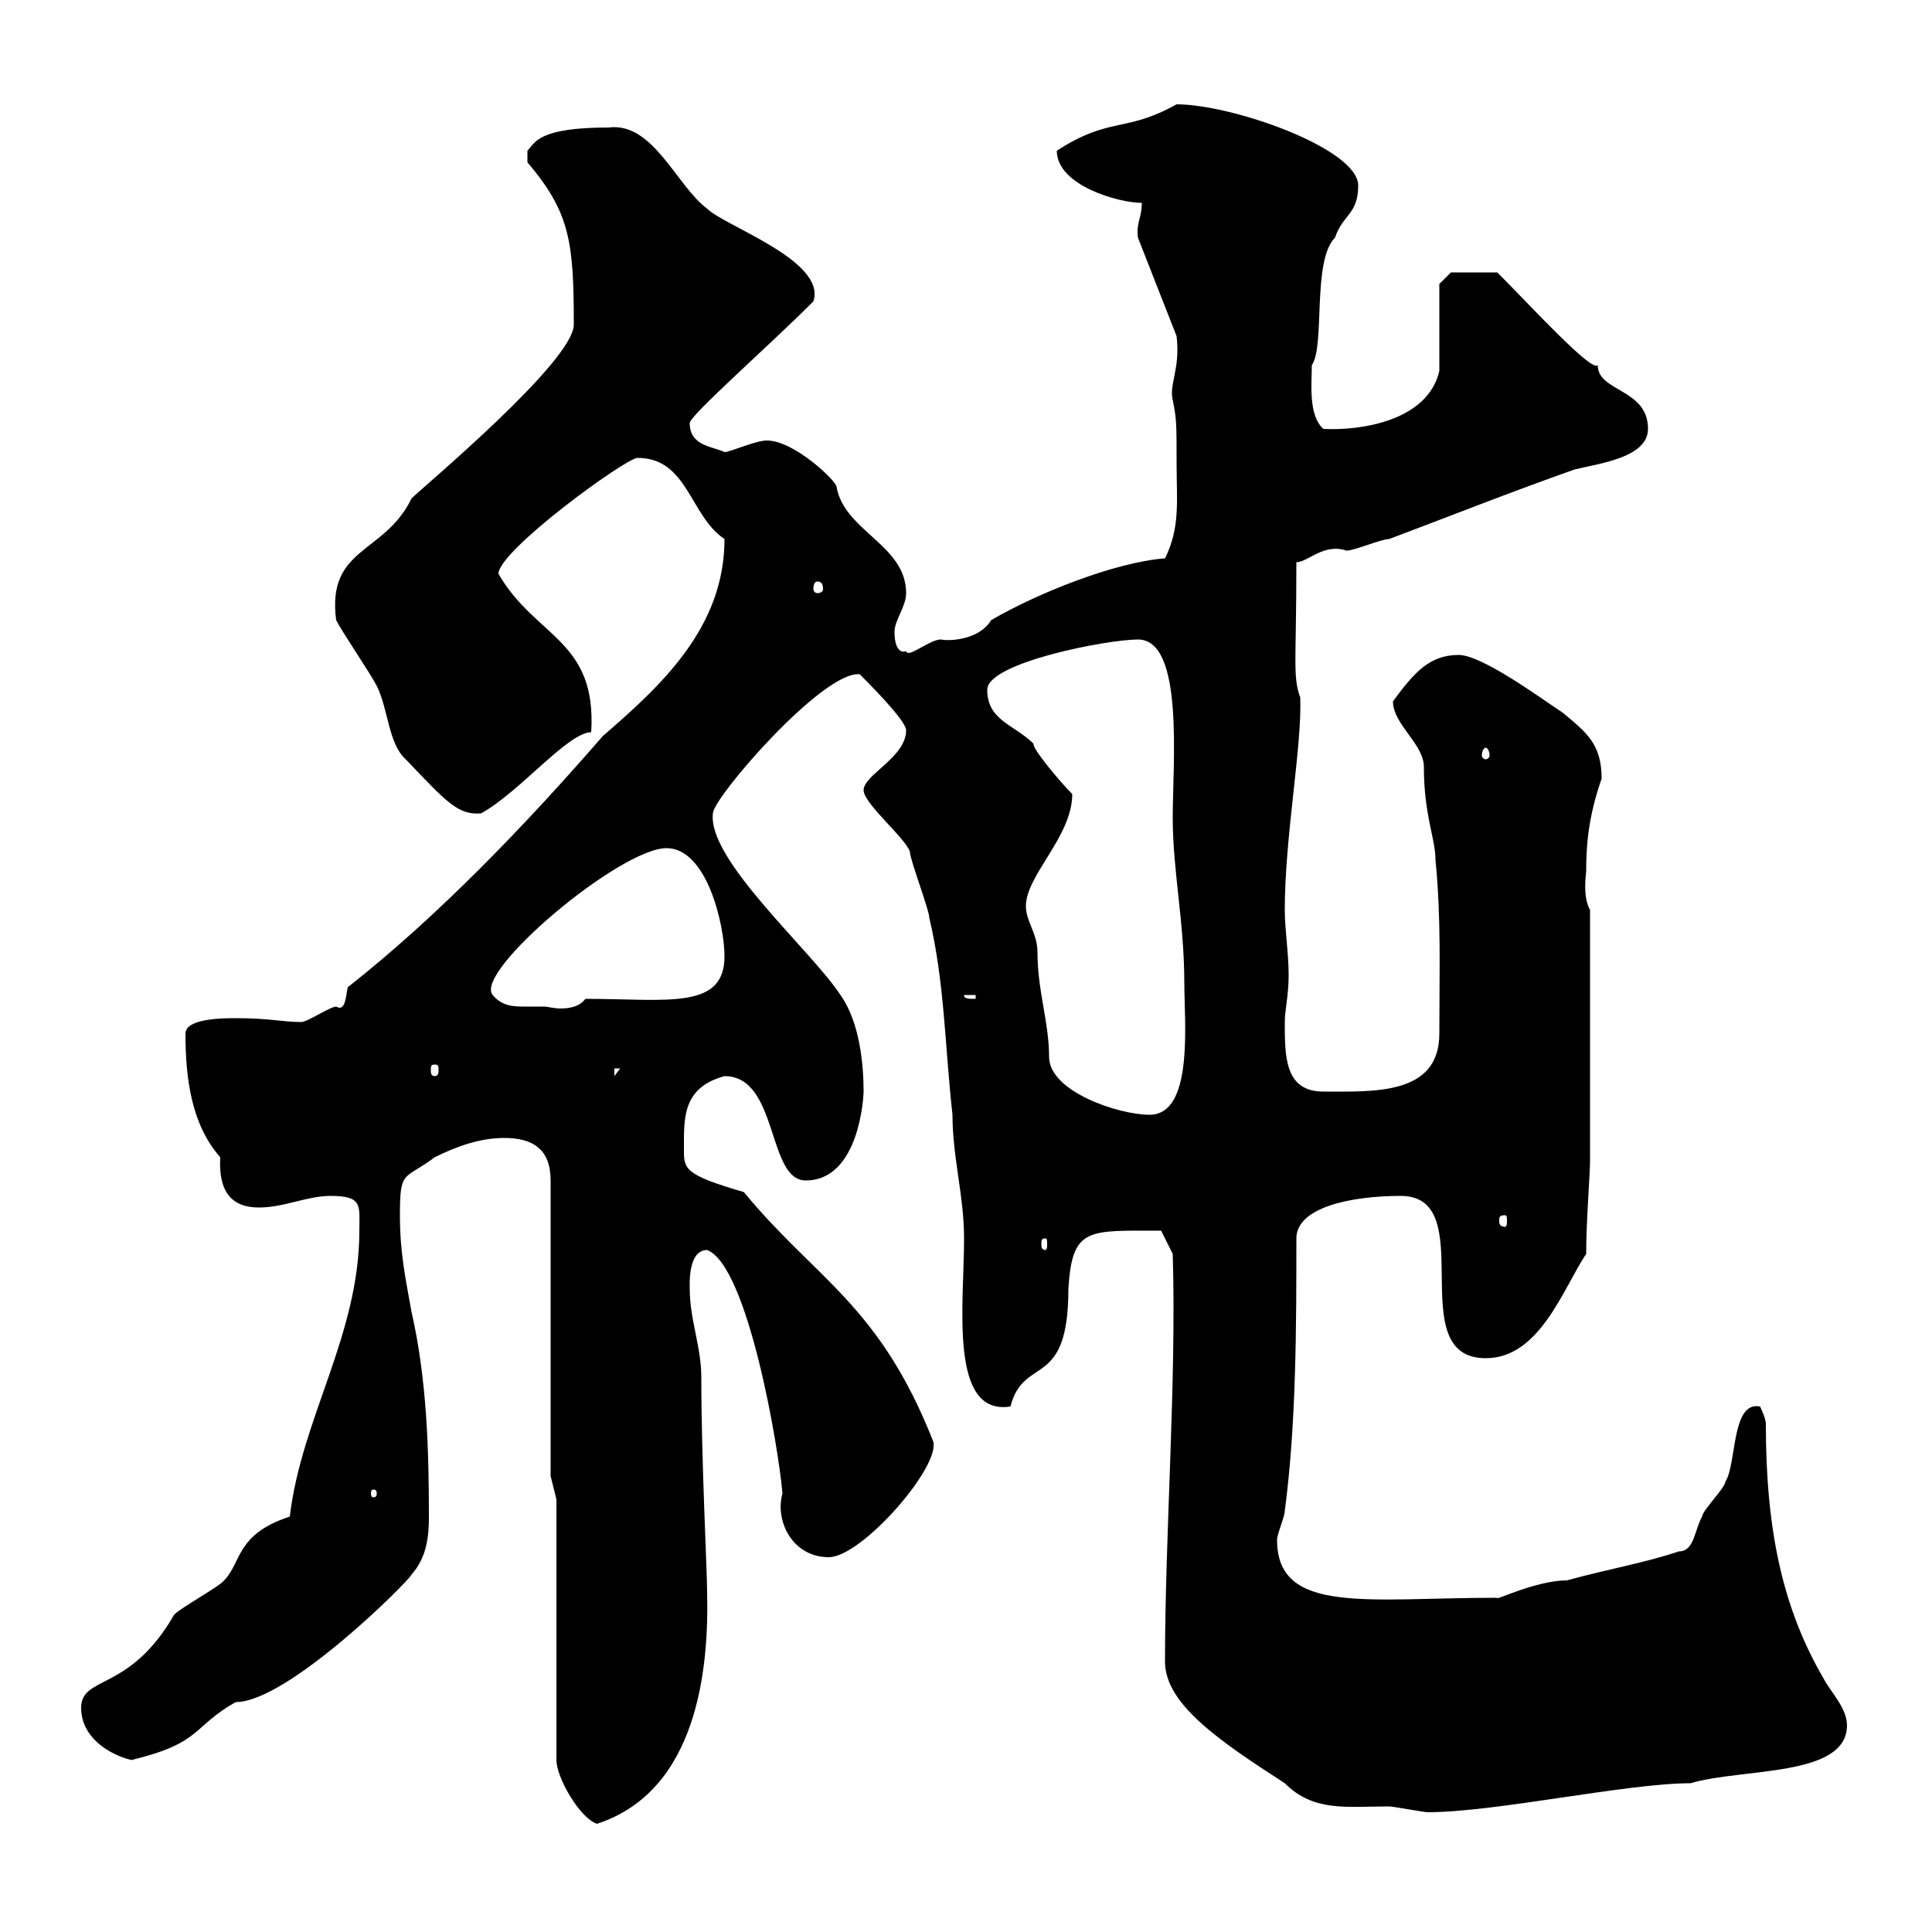 <svg xmlns="http://www.w3.org/2000/svg" xmlns:xlink="http://www.w3.org/1999/xlink" width="300" height="300"><path d="M86.40 232.80L86.40 273.30C86.40 276 90 282.30 92.70 283.20C108.30 278.10 110.10 259.20 109.80 247.20C109.80 243.90 108.90 226.80 108.90 213.90C108.90 209.10 107.10 204.90 107.10 200.10C107.10 199.50 106.80 194.10 109.80 194.10C116.10 196.50 120.90 224.70 121.50 231.90C120.30 236.10 123 241.80 128.70 241.80C133.80 241.80 146.10 227.70 144.90 223.80C136.50 202.50 126.60 198.60 115.50 185.10C106.20 182.40 106.20 181.50 106.20 178.50C106.20 173.70 105.90 168.90 112.50 167.10C120.90 167.10 119.10 183.30 125.10 183.30C133.50 183.30 134.10 170.10 134.10 169.50C134.10 165.30 133.50 158.70 130.50 154.50C126 147.60 109.80 133.50 110.70 126.30C110.70 123.90 127.80 104.10 133.50 104.70C137.10 108.30 140.70 112.20 140.70 113.40C140.70 117.60 134.10 120.30 134.10 122.70C134.10 124.80 140.70 130.20 141.30 132.30C141.30 133.50 144.30 141.30 144.30 142.50C146.70 152.70 146.70 162.30 147.90 173.10C147.90 179.70 149.70 185.70 149.70 192.30C149.70 202.50 147.30 219.90 156.90 218.40C159 210.30 165.90 216 165.90 200.10C166.50 190.50 168.90 191.10 180.30 191.10L182.10 194.70C182.70 214.50 180.90 238.20 180.90 258C180.90 264.60 189.30 270.30 199.50 276.90C204 281.40 209.10 280.50 215.70 280.50C216.30 280.50 221.10 281.40 221.70 281.40C232.20 281.40 252.60 276.90 262.50 276.90C270.60 274.50 286.80 276 286.80 267.90C286.80 265.20 284.10 262.50 283.20 260.70C276.90 249.90 274.20 237.90 274.20 221.10C274.20 220.20 273.30 218.40 273.30 218.40C268.80 217.50 269.70 227.40 267.90 230.10C267.90 231 264.30 234.60 264.30 235.50C263.10 237.60 263.10 240.90 260.70 240.90C255.30 242.70 249.90 243.60 243.30 245.40C238.50 245.40 231.90 248.70 232.50 248.10C212.40 248.10 198.30 250.80 198.30 239.10C198.30 238.20 199.50 235.50 199.50 234.60C201.30 221.10 201.30 205.50 201.30 192.30C201.30 187.50 209.70 185.70 217.50 185.70C230.10 185.70 217.50 210.90 230.70 210.90C239.10 210.90 242.70 200.10 246.30 194.70C246.30 189.60 246.90 182.40 246.90 180.30L246.90 141.30C245.70 139.20 246.30 135.60 246.30 135.30C246.30 131.40 246.60 126.90 248.70 120.90C248.70 115.50 246.30 113.70 242.70 110.70C239.10 108.30 230.10 101.70 226.50 101.70C222 101.70 219.60 104.40 216.30 108.90C216.30 112.50 221.10 115.50 221.10 119.10C221.10 126.60 222.90 130.20 222.90 133.50C223.80 142.80 223.50 150.30 223.50 160.50C223.50 170.10 213.30 169.50 205.50 169.50C199.50 169.50 199.50 164.10 199.50 158.70C199.50 156.90 200.10 154.50 200.10 151.50C200.10 147.90 199.50 144.30 199.50 141.30C199.50 129.90 202.20 115.80 201.90 108.30C200.70 105 201.30 102.90 201.30 87.30C203.10 87.30 205.50 84.30 209.10 85.50C210.30 85.50 214.50 83.70 215.70 83.70C225.30 80.10 234.30 76.50 244.50 72.90C248.10 72 255.90 71.10 255.90 66.60C255.90 60.30 248.10 60.90 248.10 56.70C247.20 57.90 237.60 47.40 232.50 42.30L225.30 42.30L223.50 44.10L223.50 57.60C221.70 65.40 211.20 66.90 205.50 66.60C203.10 64.50 203.70 59.40 203.70 56.70C205.80 53.70 203.70 40.50 207.30 36.90C208.50 33.30 210.90 33.30 210.90 28.80C210.90 23.10 191.40 16.20 182.70 16.20C174.60 20.70 172.50 18 164.10 23.40C164.10 28.80 173.70 31.50 177.30 31.50C177.30 33.90 176.40 34.50 176.70 36.90L182.70 52.20C183.30 57.30 181.50 59.70 182.10 62.10C182.70 65.10 182.70 65.70 182.70 72C182.70 77.70 183.30 81.90 180.90 86.70C173.10 87.30 161.10 92.10 153.90 96.30C152.10 99.30 147.60 99.60 146.10 99.30C144.30 99.30 141 102.30 140.70 101.10C140.10 101.40 138.90 101.10 138.90 98.10C138.90 96.30 140.70 94.20 140.70 92.10C140.70 84.60 131.10 82.50 129.90 75.60C129.90 74.70 123.30 68.40 119.10 68.40C117.30 68.40 113.40 70.20 112.50 70.20C110.70 69.30 107.10 69.30 107.10 65.70C107.10 64.50 119.10 54 126.30 46.80C128.40 40.50 112.50 35.10 109.80 32.40C105 28.80 101.40 18.90 94.50 19.80C83.40 19.80 83.10 22.20 81.90 23.40C81.90 24.30 81.90 25.20 81.90 25.20C88.50 33 89.10 37.50 89.10 50.40C89.10 56.10 65.70 75.60 63.90 77.40C59.70 86.10 50.70 84.90 52.20 96.30C53.10 98.10 57.60 104.70 58.50 106.50C60.30 110.10 60.30 115.50 63 117.90C69.30 124.50 71.10 126.60 74.70 126.30C80.70 123 88.20 113.70 91.80 113.70C92.70 99.30 83.10 99 77.40 89.10C77.40 85.50 97.20 71.10 99 71.10C106.80 71.10 107.10 80.10 112.50 83.70C112.50 97.50 102.60 106.50 93.60 114.30C81.60 128.10 68.10 142.20 54 153.30C53.70 154.50 53.70 157.20 52.20 156.30C51.30 156.30 47.70 158.70 46.80 158.70C43.80 158.70 42 158.10 36.60 158.10C34.80 158.10 28.80 158.10 28.80 160.50C28.80 167.40 29.70 174.60 34.20 179.70C33.90 185.10 36 187.50 40.20 187.50C44.10 187.50 47.70 185.70 51.30 185.70C56.40 185.70 55.80 187.20 55.80 191.10C55.80 207.30 46.80 220.20 45 235.50C36.60 238.20 37.50 242.70 34.80 245.40C34.20 246.30 27.60 249.90 27 250.80C20.10 262.80 12.60 260.10 12.60 265.20C12.60 269.70 16.80 272.40 20.40 273.30C31.50 270.60 29.70 268.20 36.60 264.30C44.70 264.30 63.60 245.40 63.90 244.50C66.30 241.80 66.60 238.50 66.60 235.50C66.60 225.30 66.30 214.20 63.90 203.70C63 198.60 62.10 194.70 62.10 188.70C62.10 181.50 62.70 183.30 67.50 179.70C71.10 177.90 74.70 176.70 78.30 176.70C82.80 176.70 85.50 178.50 85.50 183.30L85.50 229.20ZM58.50 231.90C58.50 232.50 58.20 232.50 57.90 232.50C57.90 232.50 57.60 232.50 57.60 231.90C57.60 231.30 57.90 231.30 57.90 231.30C58.20 231.30 58.50 231.30 58.50 231.90ZM162.30 192.30C162.60 192.30 162.60 192.60 162.60 193.20C162.60 193.50 162.60 194.10 162.30 194.10C161.70 194.10 161.70 193.50 161.70 193.20C161.70 192.60 161.70 192.30 162.30 192.30ZM233.70 188.70C234 188.70 234 189 234 189.60C234 189.90 234 190.50 233.70 190.50C232.80 190.50 232.80 189.90 232.80 189.60C232.80 189 232.80 188.70 233.70 188.70ZM159.30 140.70C159.30 135.90 166.50 129.90 166.50 123.30C164.40 121.20 160.20 116.10 160.50 115.50C157.50 112.50 153.30 111.90 153.30 107.10C153.30 102.90 171.90 99.30 176.70 99.30C183.90 99.30 182.10 118.50 182.10 126.90C182.10 135.30 183.90 143.10 183.90 152.70C183.90 158.70 185.40 173.10 178.50 173.10C173.70 173.10 162.90 169.50 162.90 164.10C162.90 158.70 161.10 153.90 161.10 147.90C161.10 144.90 159.30 143.10 159.30 140.70ZM95.40 165.90L96.30 165.90L95.40 167.10ZM67.50 165.30C68.10 165.30 68.10 165.60 68.10 166.20C68.10 166.50 68.10 167.10 67.50 167.10C66.90 167.10 66.90 166.50 66.90 166.20C66.90 165.60 66.90 165.30 67.50 165.30ZM76.50 154.50C73.50 150.90 96.30 131.70 103.50 131.70C109.80 131.70 112.50 143.70 112.50 148.50C112.50 156.90 103.50 155.10 90.90 155.10C90 156.30 88.50 156.60 87 156.60C86.10 156.60 84.90 156.30 84.60 156.30C83.40 156.30 82.80 156.30 81.60 156.30C79.80 156.30 78 156.30 76.50 154.50ZM149.70 154.50L151.50 154.50L151.50 155.10C150.30 155.10 149.70 155.10 149.70 154.50ZM230.70 116.10C231 116.10 231.30 116.70 231.30 117.30C231.30 117.60 231 117.90 230.70 117.90C230.40 117.90 230.10 117.60 230.10 117.30C230.10 116.70 230.40 116.10 230.70 116.10ZM126.90 90.30C127.50 90.30 127.80 90.60 127.80 91.50C127.80 91.80 127.50 92.10 126.90 92.10C126.60 92.10 126.30 91.80 126.30 91.50C126.30 90.60 126.60 90.30 126.90 90.30Z"/></svg>
